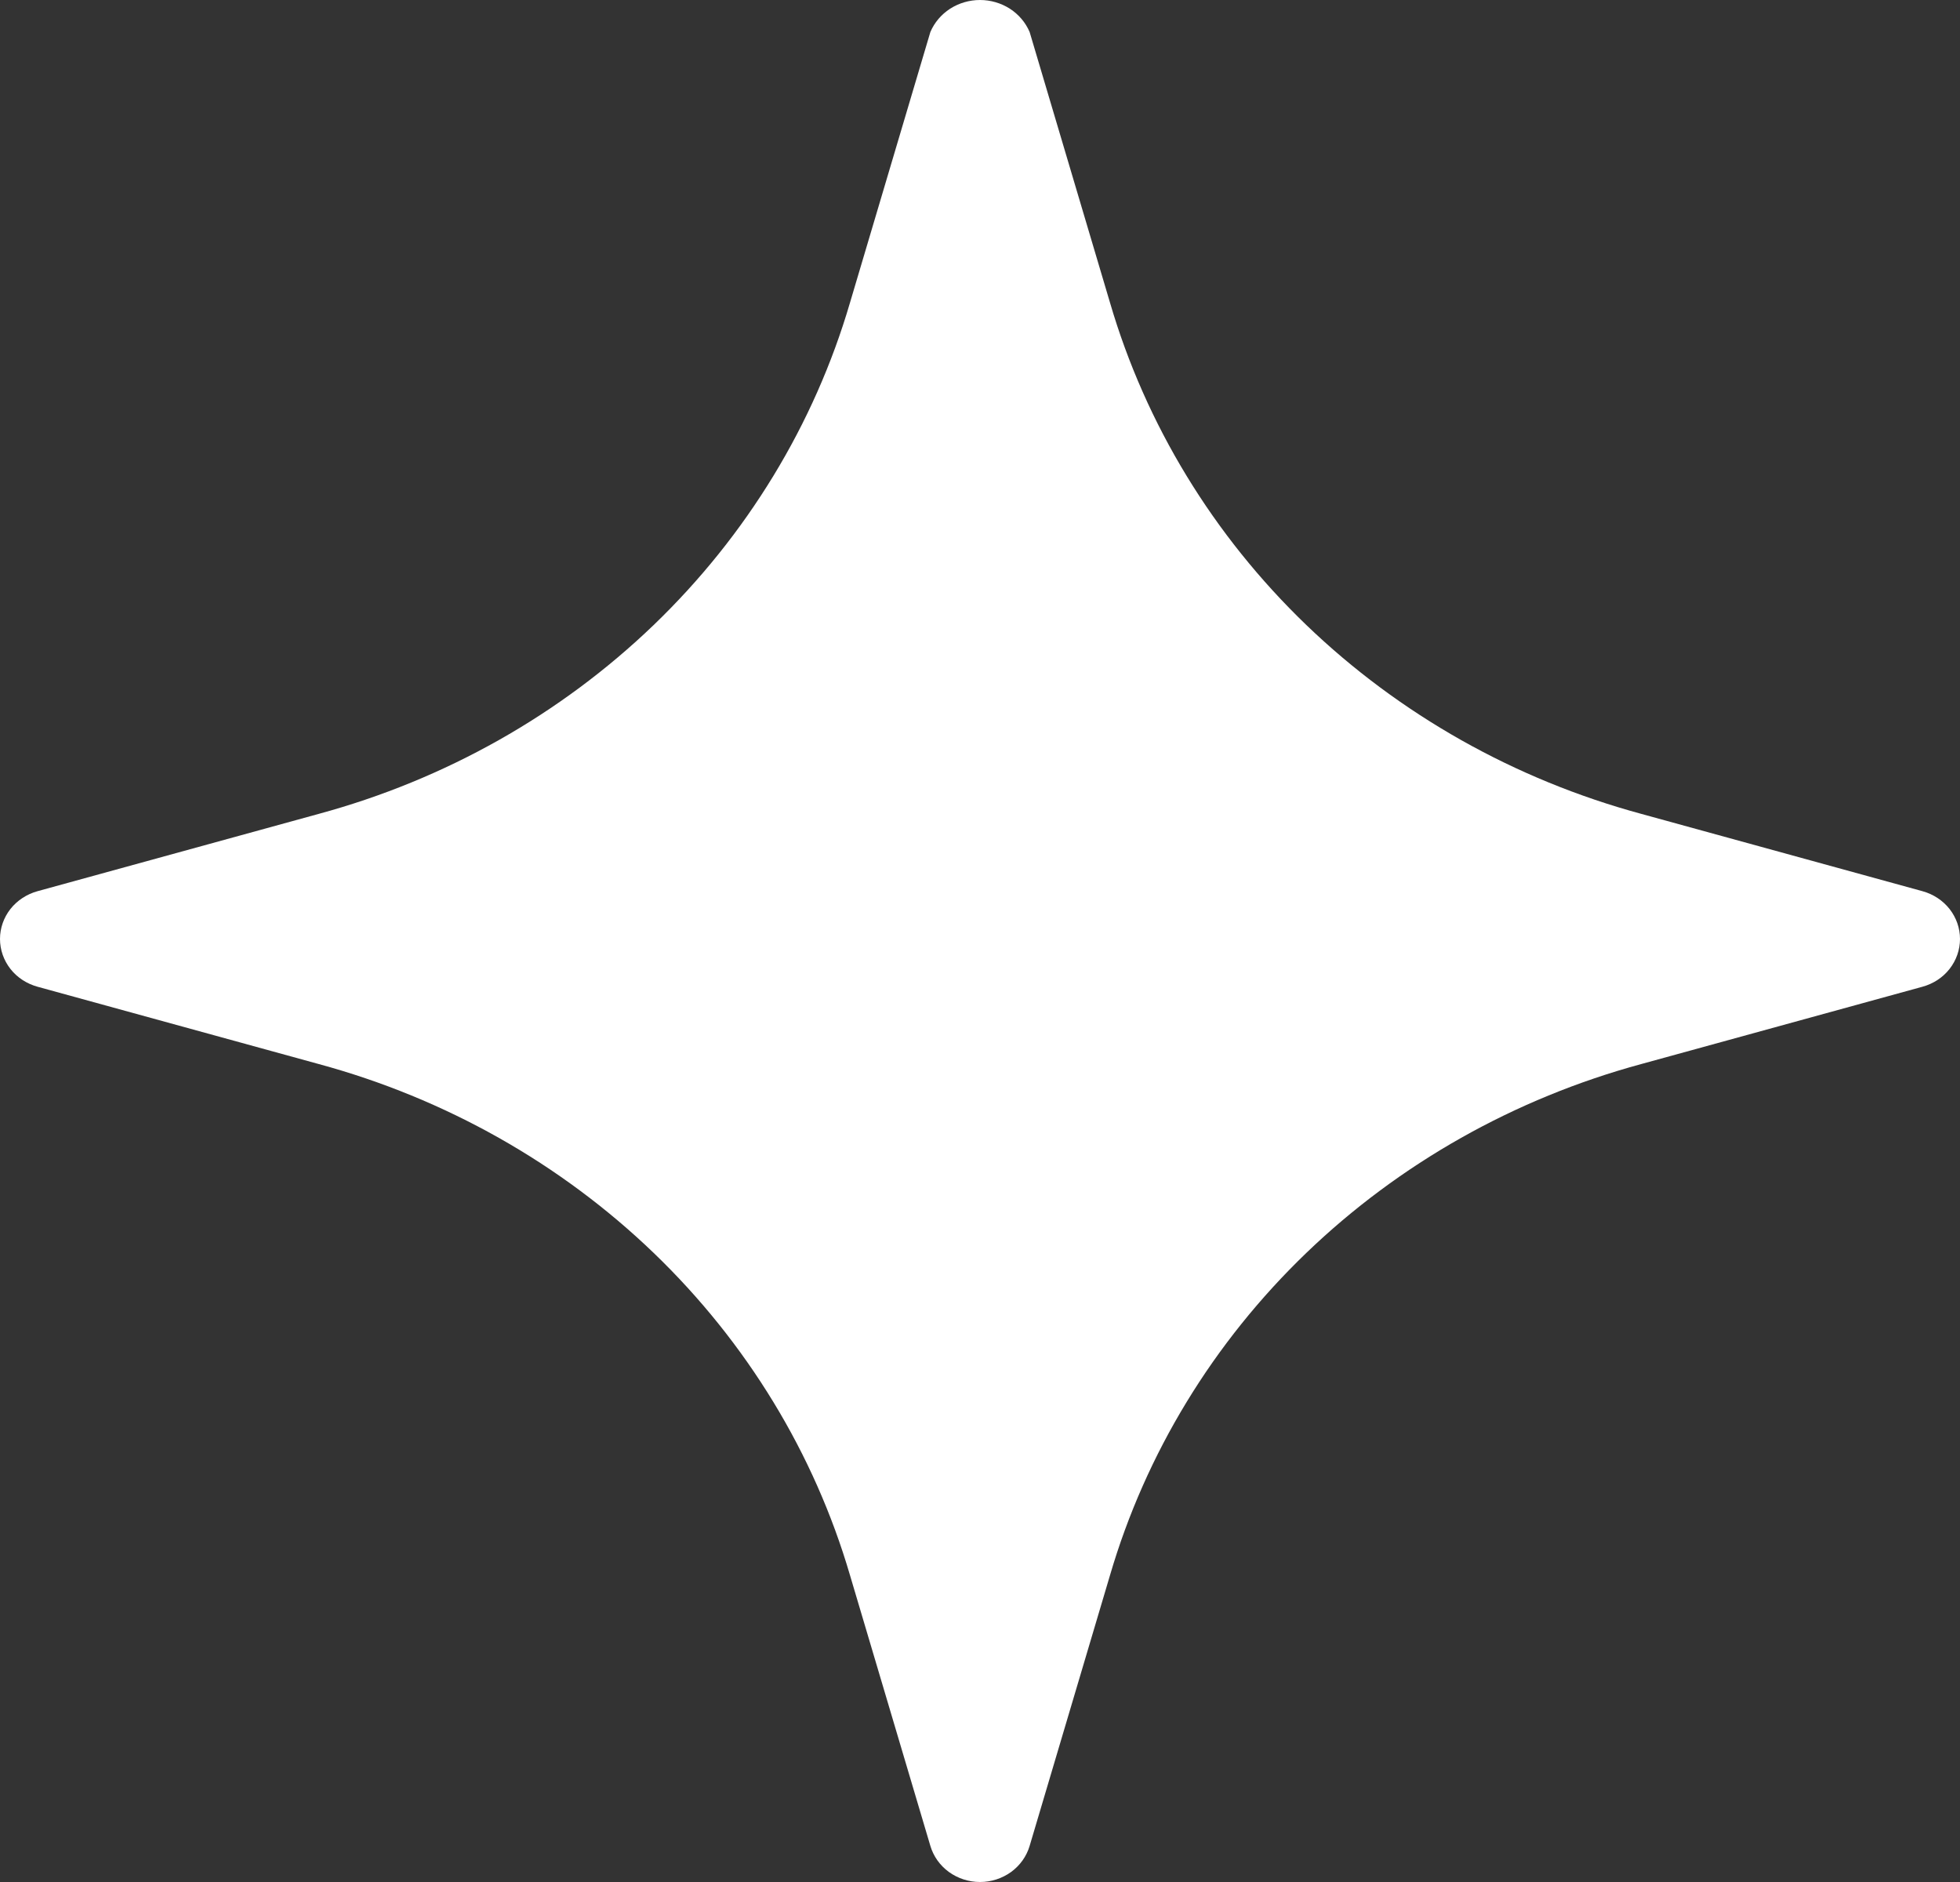 <svg width="25" height="24" viewBox="0 0 25 24" fill="none" xmlns="http://www.w3.org/2000/svg">
<rect x="0" y="0" width="25" height="24" fill="#333333" stroke="none"/>
<path d="M24.522 11.365L20.935 10.379C19.32 9.941 17.849 9.111 16.662 7.97C15.475 6.828 14.613 5.413 14.158 3.859L13.133 0.408C13.081 0.287 12.994 0.184 12.881 0.111C12.768 0.039 12.636 0 12.5 0C12.364 0 12.232 0.039 12.119 0.111C12.006 0.184 11.919 0.287 11.867 0.408L10.842 3.859C10.387 5.413 9.525 6.828 8.338 7.97C7.151 9.111 5.68 9.941 4.065 10.379L0.478 11.365C0.341 11.403 0.219 11.483 0.133 11.592C0.047 11.702 0 11.836 0 11.974C0 12.112 0.047 12.246 0.133 12.356C0.219 12.466 0.341 12.545 0.478 12.583L4.065 13.569C5.68 14.007 7.151 14.837 8.338 15.978C9.525 17.12 10.387 18.535 10.842 20.089L11.867 23.54C11.906 23.672 11.989 23.789 12.103 23.872C12.218 23.955 12.357 24 12.5 24C12.643 24 12.782 23.955 12.897 23.872C13.011 23.789 13.094 23.672 13.133 23.54L14.158 20.089C14.613 18.535 15.475 17.12 16.662 15.978C17.849 14.837 19.32 14.007 20.935 13.569L24.522 12.583C24.66 12.545 24.781 12.466 24.867 12.356C24.953 12.246 25 12.112 25 11.974C25 11.836 24.953 11.702 24.867 11.592C24.781 11.483 24.66 11.403 24.522 11.365Z" fill="white"/>
</svg>
